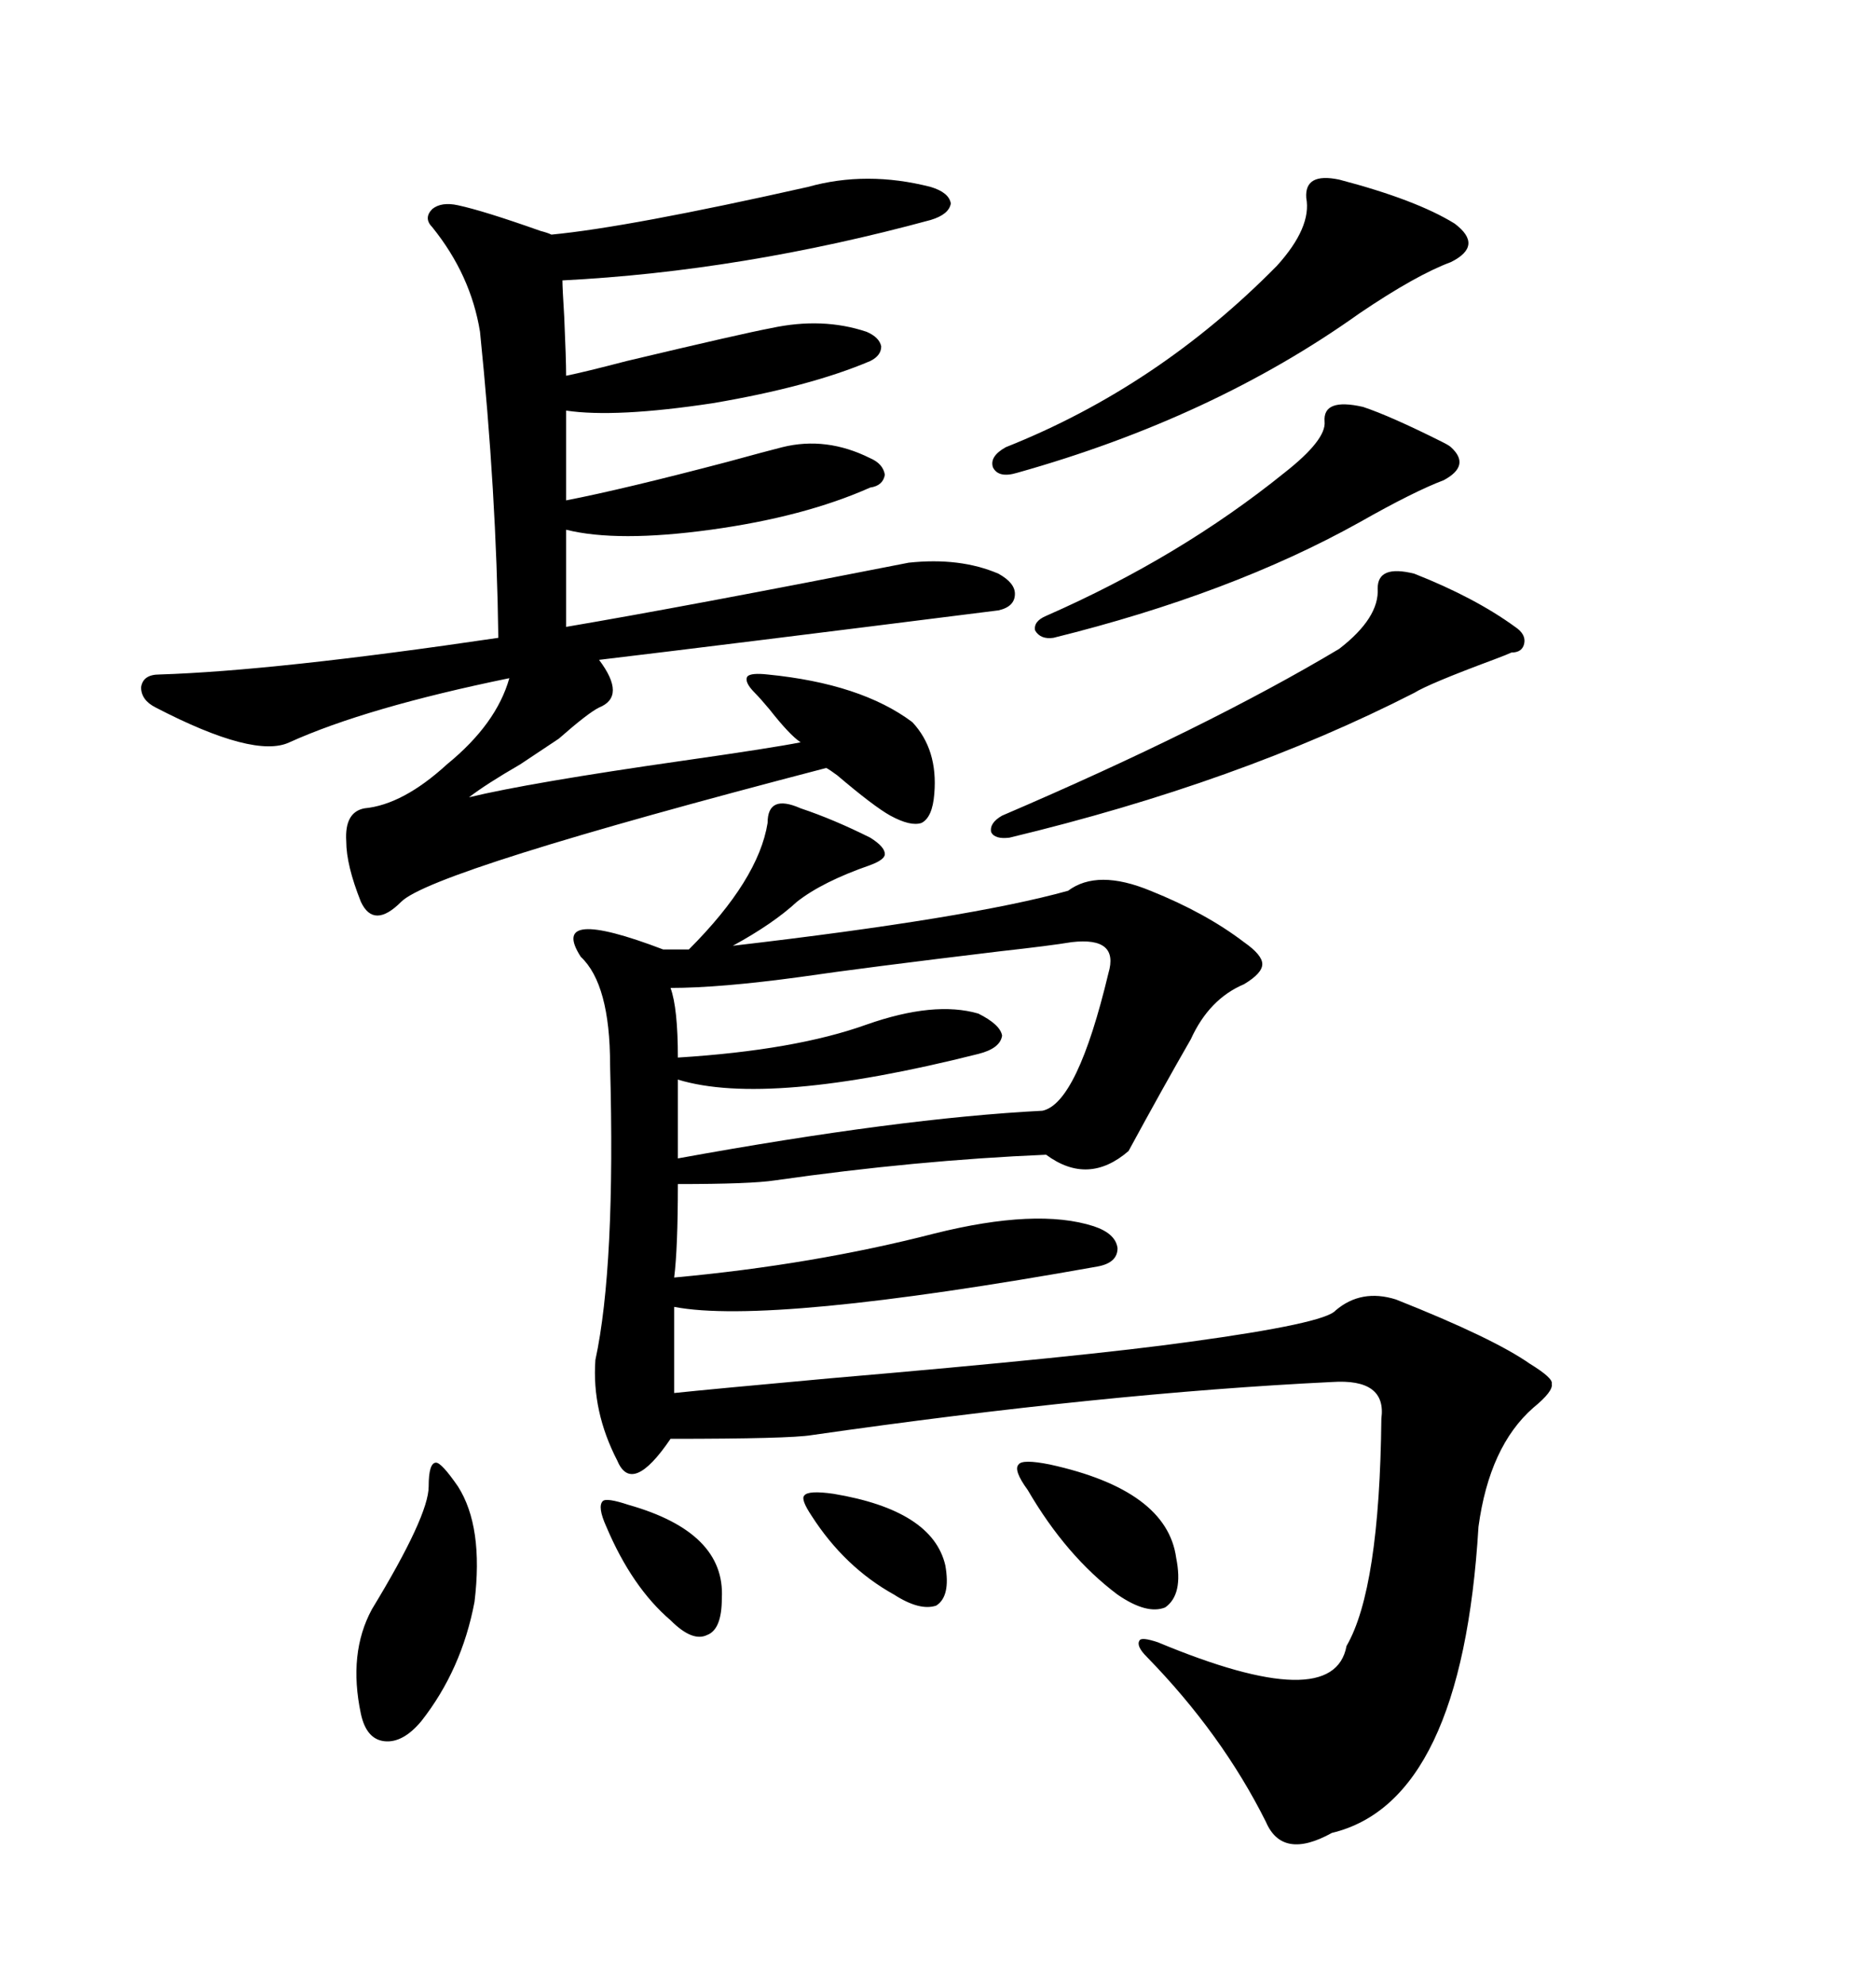 <svg xmlns="http://www.w3.org/2000/svg" xmlns:xlink="http://www.w3.org/1999/xlink" width="300" height="317.285"><path d="M128.03 129.20L128.03 129.20Q133.30 130.96 139.16 133.89L139.16 133.89Q141.50 135.35 141.50 136.52L141.50 136.52Q141.50 137.40 139.16 138.28L139.16 138.28Q131.54 140.92 127.44 144.14L127.44 144.14Q123.63 147.66 117.19 151.17L117.19 151.17Q154.98 146.78 170.80 142.38L170.80 142.38Q175.49 138.87 183.98 142.38L183.98 142.38Q192.77 145.90 198.93 150.59L198.93 150.59Q201.86 152.64 201.86 154.10L201.86 154.10Q201.86 155.57 198.93 157.32L198.93 157.32Q193.36 159.67 190.43 166.11L190.43 166.11Q186.04 173.73 180.47 183.98L180.47 183.98Q174.02 189.55 167.29 184.57L167.29 184.57Q146.48 185.45 123.93 188.67L123.93 188.67Q120.12 189.26 108.40 189.26L108.40 189.26Q108.40 199.51 107.81 204.20L107.81 204.20Q130.08 202.15 149.41 197.17L149.41 197.17Q165.82 193.07 174.90 196.00L174.90 196.00Q178.42 197.17 178.71 199.51L178.71 199.51Q178.71 201.86 175.49 202.44L175.49 202.44Q123.05 211.82 107.81 208.89L107.81 208.89L107.81 222.66Q113.38 222.07 132.71 220.31L132.71 220.31Q173.73 216.80 190.43 214.45L190.43 214.45Q211.82 211.52 213.57 209.47L213.57 209.47Q217.68 205.96 223.24 207.71L223.24 207.71Q238.77 213.87 244.63 217.97L244.63 217.97Q248.44 220.31 248.14 221.19L248.14 221.19Q248.44 222.36 245.21 225L245.21 225Q238.18 231.15 236.43 244.04L236.43 244.04Q233.79 287.99 212.99 292.97L212.99 292.97Q205.08 297.36 202.44 291.21L202.44 291.21Q195.41 277.15 183.40 264.84L183.40 264.84Q181.64 263.09 182.23 262.21L182.23 262.21Q182.52 261.62 185.16 262.50L185.16 262.50Q213.28 274.22 215.33 263.09L215.33 263.09Q220.61 254.00 220.90 226.76L220.90 226.76Q221.78 220.31 212.99 220.90L212.99 220.90Q176.66 222.66 129.79 229.39L129.79 229.39Q126.27 229.98 107.23 229.98L107.23 229.98Q101.07 239.06 98.73 233.50L98.73 233.50Q94.63 225.59 95.21 217.38L95.21 217.38Q98.44 202.44 97.56 170.21L97.56 170.21Q97.56 157.32 92.87 152.93L92.87 152.93Q87.60 144.73 106.05 151.76L106.05 151.76L110.16 151.76Q121.29 140.63 122.75 131.54L122.75 131.54Q122.75 126.86 128.03 129.20ZM129.20 29.88L129.20 29.88Q138.57 27.25 148.83 29.88L148.83 29.88Q151.76 30.76 152.05 32.52L152.05 32.52Q151.76 34.28 148.83 35.16L148.83 35.16Q118.65 43.36 89.94 44.82L89.94 44.82Q89.94 46.00 90.23 50.68L90.23 50.68Q90.53 57.42 90.53 60.06L90.53 60.06Q93.46 59.47 100.20 57.71L100.20 57.71Q118.65 53.32 123.34 52.44L123.34 52.44Q131.54 50.68 138.57 53.03L138.57 53.03Q140.63 53.91 140.92 55.37L140.92 55.37Q140.92 56.84 139.16 57.71L139.16 57.71Q129.49 61.82 113.96 64.45L113.96 64.45Q98.44 66.80 90.53 65.63L90.53 65.63L90.53 79.98Q99.61 78.22 116.31 73.83L116.31 73.83Q122.75 72.07 125.10 71.48L125.10 71.48Q132.13 69.73 139.16 73.24L139.16 73.24Q141.21 74.12 141.50 75.88L141.50 75.88Q141.21 77.64 139.16 77.93L139.16 77.93Q128.61 82.62 113.67 84.67L113.67 84.67Q98.73 86.72 90.53 84.67L90.53 84.67L90.53 100.20Q109.57 96.97 145.31 89.94L145.31 89.94Q153.52 89.06 159.67 91.70L159.67 91.70Q162.30 93.16 162.30 94.92L162.30 94.92Q162.30 96.97 159.67 97.56L159.67 97.56Q115.43 103.13 95.80 105.47L95.80 105.47Q100.20 111.33 95.80 113.09L95.80 113.09Q94.04 113.96 89.36 118.07L89.36 118.07Q87.60 119.24 83.20 122.17L83.20 122.17Q77.64 125.39 75 127.44L75 127.44Q84.67 125.10 109.28 121.58L109.28 121.58Q123.63 119.53 128.03 118.65L128.03 118.65Q126.27 117.48 123.05 113.38L123.05 113.38Q121.58 111.62 120.70 110.74L120.70 110.74Q118.95 108.98 119.53 108.11L119.53 108.11Q120.12 107.52 122.75 107.81L122.75 107.81Q137.70 109.28 145.90 115.43L145.90 115.43Q150 119.82 149.41 126.86L149.41 126.86Q149.12 130.66 147.36 131.54L147.36 131.54Q145.61 132.13 142.38 130.37L142.38 130.37Q139.75 128.91 133.89 123.93L133.89 123.93Q132.71 123.05 132.13 122.75L132.13 122.75Q69.14 139.16 64.16 144.14L64.16 144.14Q59.77 148.54 57.71 144.14L57.71 144.14Q55.37 138.28 55.37 134.47L55.37 134.47Q55.08 129.79 58.30 129.20L58.30 129.20Q64.45 128.61 71.48 122.17L71.48 122.17Q79.39 115.72 81.45 108.40L81.45 108.40Q58.59 113.09 46.29 118.65L46.29 118.65Q40.72 121.29 24.90 113.09L24.90 113.09Q22.56 111.91 22.56 109.86L22.56 109.86Q22.85 107.81 25.49 107.81L25.49 107.81Q43.95 107.23 79.69 101.95L79.69 101.95Q79.39 78.81 76.76 53.03L76.76 53.03Q75.29 43.95 69.14 36.33L69.14 36.33Q67.68 34.86 69.14 33.40L69.14 33.40Q70.61 32.23 73.24 32.81L73.24 32.81Q77.34 33.69 86.43 36.91L86.43 36.91Q87.60 37.21 88.18 37.50L88.18 37.50Q100.49 36.33 129.20 29.88ZM108.40 172.56L108.40 172.56L108.40 185.16Q143.85 178.71 166.70 177.54L166.70 177.54Q172.27 176.37 177.25 155.57L177.25 155.57Q179.00 149.71 171.39 150.59L171.39 150.59Q167.87 151.17 159.96 152.05L159.96 152.05Q137.99 154.69 128.03 156.15L128.03 156.15Q115.14 157.91 107.23 157.91L107.23 157.91Q108.40 161.13 108.40 169.04L108.40 169.04Q127.15 167.87 138.57 163.77L138.57 163.77Q149.41 159.96 156.45 162.01L156.45 162.01Q159.96 163.77 160.25 165.53L160.25 165.53Q159.96 167.58 156.45 168.46L156.45 168.46Q122.75 176.95 108.40 172.56ZM214.16 28.71L214.16 28.71Q226.46 31.93 232.62 35.74L232.62 35.74Q237.30 39.26 232.03 41.89L232.03 41.89Q226.46 43.95 217.38 50.10L217.38 50.10Q193.95 66.80 162.60 75.59L162.60 75.59Q159.67 76.46 158.79 74.71L158.79 74.71Q158.20 72.95 160.84 71.48L160.84 71.48Q185.16 61.82 204.20 42.48L204.20 42.48Q209.77 36.33 208.89 31.64L208.89 31.64Q208.59 27.54 214.16 28.71ZM226.17 91.70L226.17 91.70Q235.84 95.51 242.29 100.20L242.29 100.20Q244.04 101.37 243.75 102.83L243.75 102.83Q243.46 104.30 241.70 104.30L241.70 104.30Q241.11 104.59 238.77 105.47L238.77 105.47Q228.52 109.28 226.17 110.74L226.17 110.74Q198.05 125.10 161.43 133.89L161.43 133.89Q159.08 134.18 158.50 133.01L158.50 133.01Q158.20 131.54 160.25 130.37L160.25 130.37Q193.07 116.31 214.16 103.71L214.16 103.71Q220.61 98.73 220.31 94.04L220.31 94.04Q220.31 90.23 226.17 91.70ZM217.97 65.04L217.97 65.04Q222.36 66.50 230.57 70.61L230.57 70.61Q231.74 71.19 232.03 71.48L232.03 71.48Q235.25 74.41 230.86 76.76L230.86 76.76Q226.17 78.52 217.38 83.50L217.38 83.50Q196.88 94.92 168.46 101.95L168.46 101.95Q166.41 102.25 165.53 100.78L165.53 100.78Q165.23 99.32 167.29 98.44L167.29 98.44Q188.67 89.06 205.37 75.59L205.37 75.59Q212.11 70.31 211.82 67.38L211.82 67.38Q211.52 63.57 217.97 65.04ZM73.24 237.60L73.24 237.60Q77.34 244.04 75.88 256.05L75.88 256.05Q73.83 266.89 67.38 275.10L67.38 275.10Q64.45 278.61 61.52 278.32L61.52 278.32Q58.59 278.03 57.71 273.93L57.71 273.93Q55.66 264.26 59.47 257.23L59.47 257.23Q68.55 242.29 68.55 237.60L68.55 237.60Q68.55 233.79 69.73 233.79L69.73 233.79Q70.61 233.79 73.24 237.60ZM167.87 234.08L167.87 234.08Q186.62 238.18 188.09 249.02L188.09 249.02Q189.26 254.88 186.33 256.93L186.33 256.93Q183.40 258.11 178.71 254.88L178.71 254.88Q170.51 248.73 164.36 238.18L164.36 238.18Q162.01 234.96 162.89 234.08L162.89 234.08Q163.48 233.20 167.87 234.08ZM100.49 240.53L100.49 240.53Q116.02 244.92 115.43 255.47L115.43 255.47Q115.43 260.45 113.09 261.33L113.09 261.33Q110.74 262.50 107.23 258.98L107.23 258.98Q101.07 253.71 96.97 244.04L96.97 244.04Q95.51 240.82 96.39 239.94L96.39 239.94Q96.97 239.36 100.49 240.53ZM133.30 238.77L133.30 238.77Q149.12 241.41 151.17 250.20L151.17 250.20Q152.05 255.18 149.71 256.64L149.71 256.64Q147.07 257.52 142.97 254.88L142.97 254.88Q135.06 250.49 129.79 242.29L129.79 242.29Q128.03 239.65 128.61 239.06L128.61 239.06Q129.20 238.18 133.30 238.77Z"/></svg>